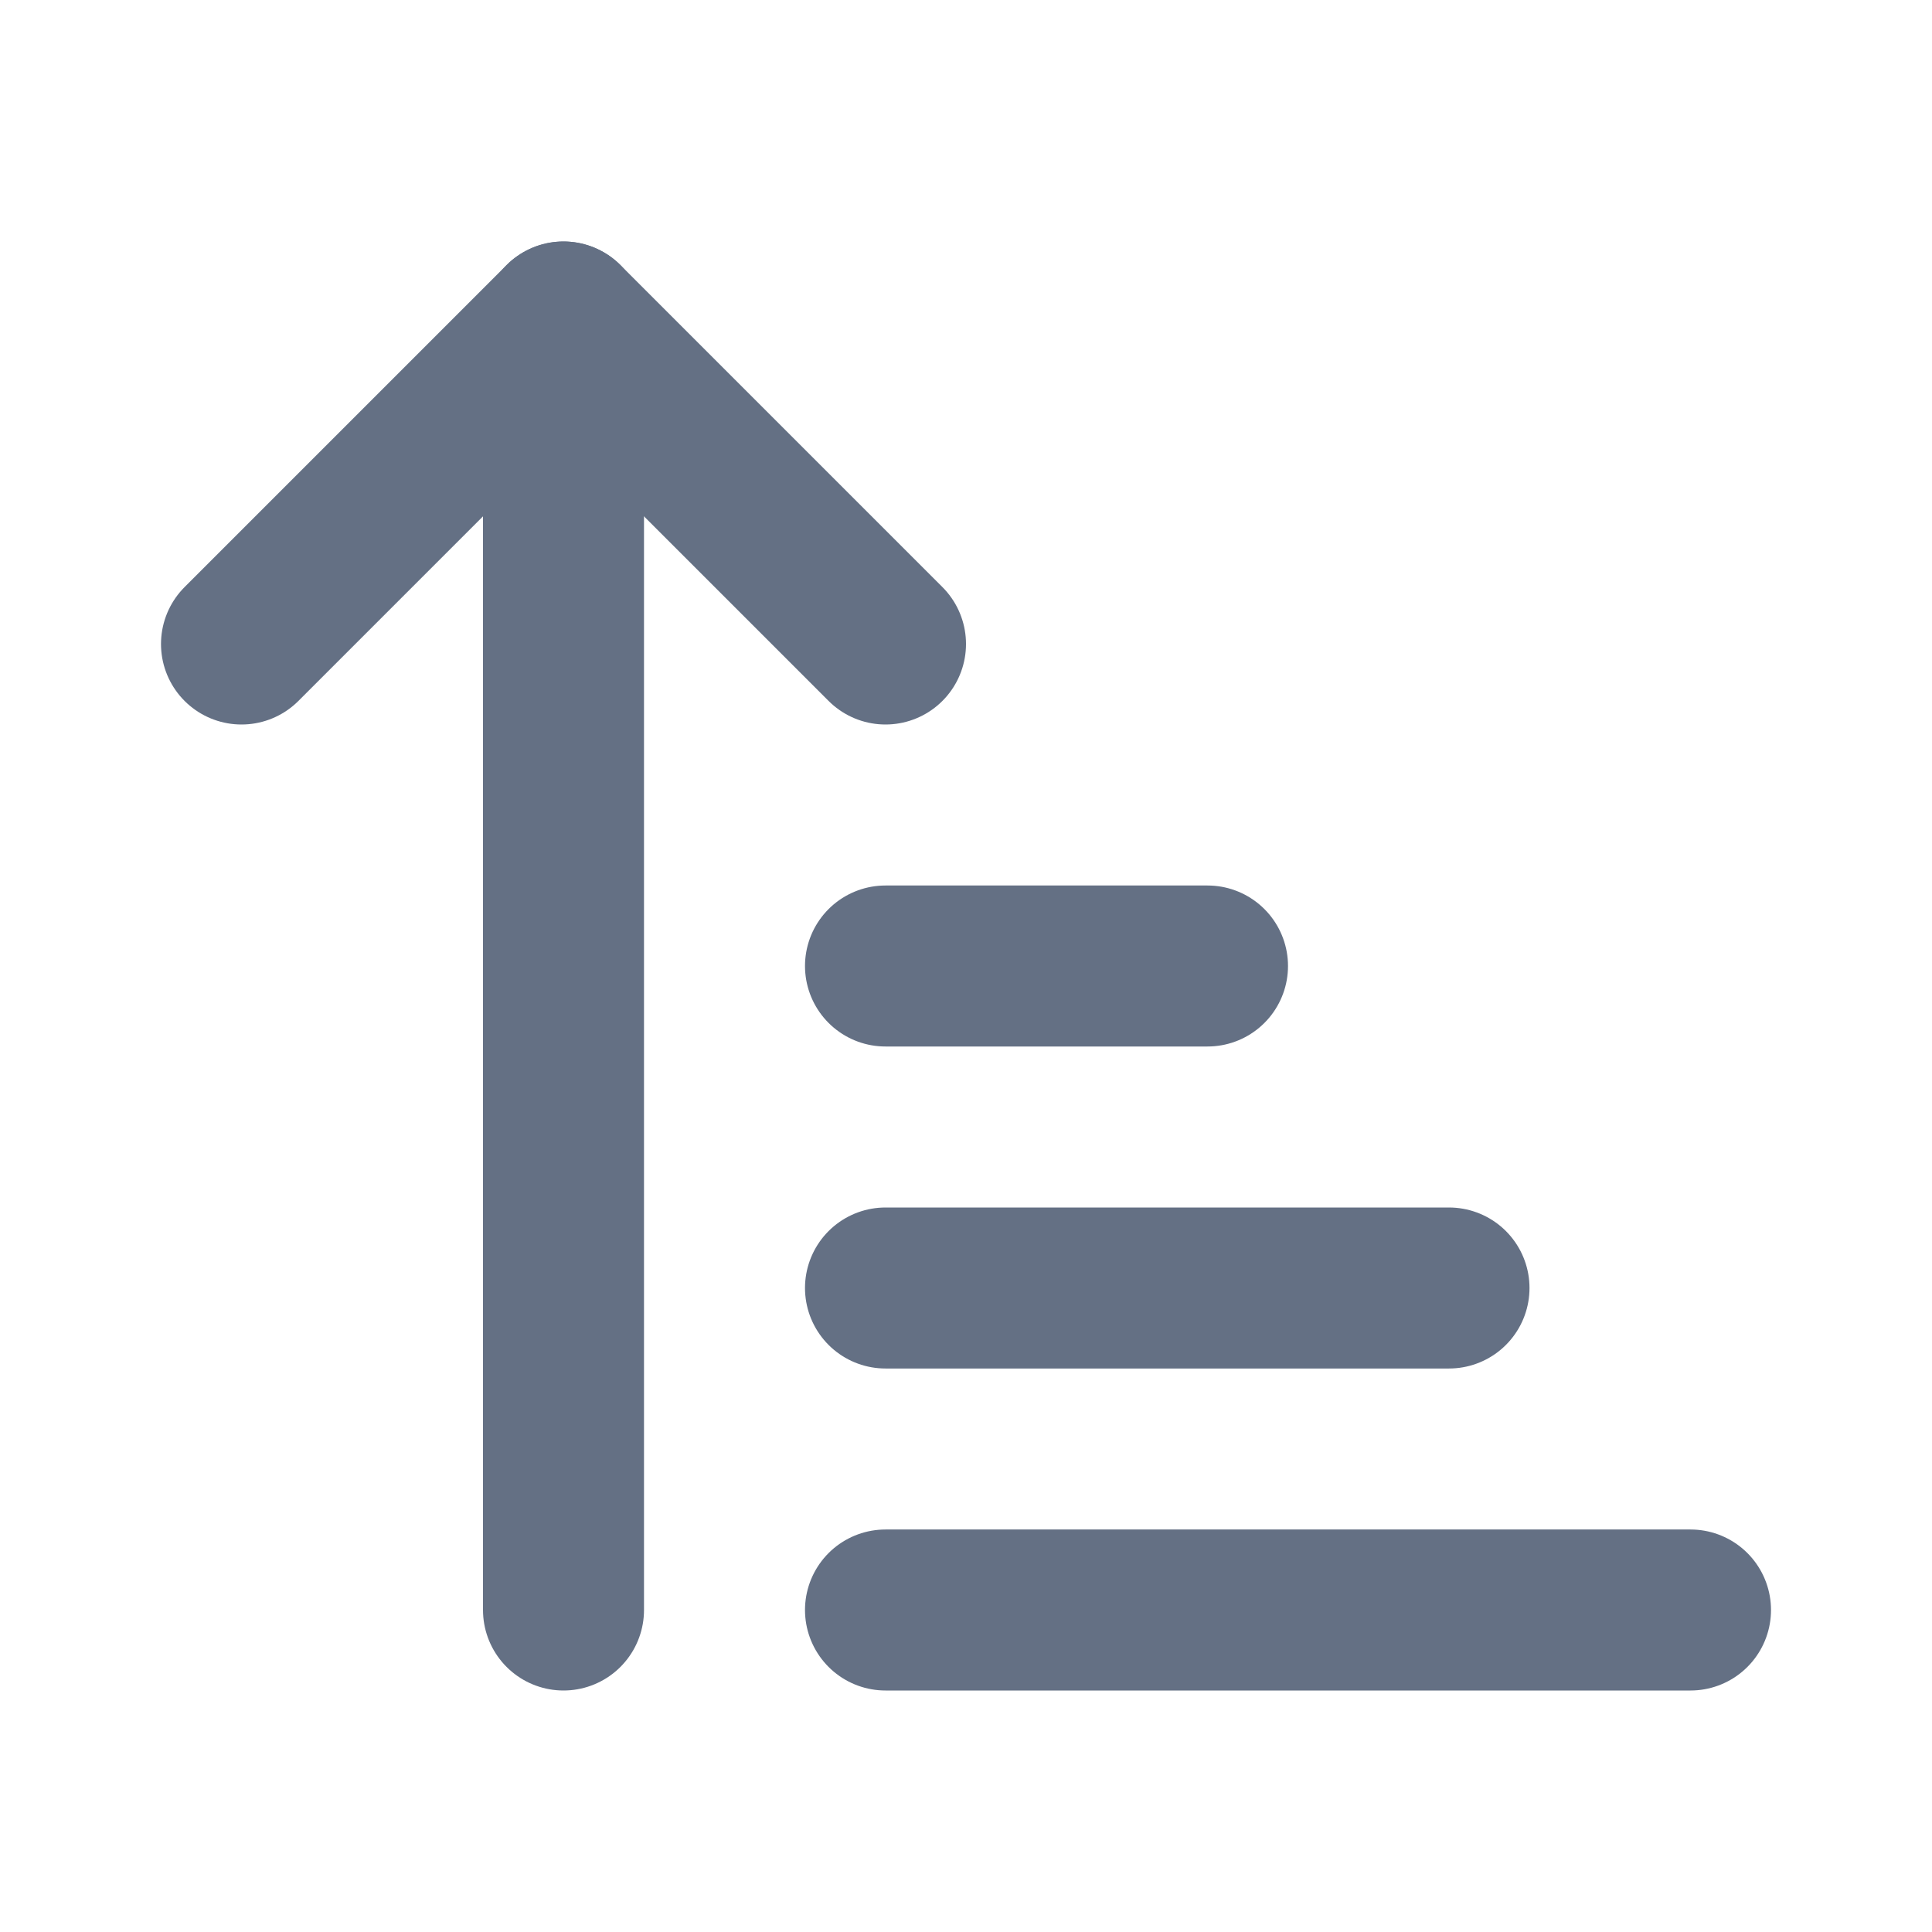 <svg width="24" height="24" viewBox="0 0 24 24" fill="none" xmlns="http://www.w3.org/2000/svg">
<path d="M3 8L7 4L11 8" stroke="#647084" stroke-width="2" stroke-linecap="round" stroke-linejoin="round"/>
<path d="M7 4V20" stroke="#647084" stroke-width="2" stroke-linecap="round" stroke-linejoin="round"/>
<path d="M11 12H15" stroke="#647084" stroke-width="2" stroke-linecap="round" stroke-linejoin="round"/>
<path d="M11 16H18" stroke="#647084" stroke-width="2" stroke-linecap="round" stroke-linejoin="round"/>
<path d="M11 20H21" stroke="#647084" stroke-width="2" stroke-linecap="round" stroke-linejoin="round"/>
</svg>
